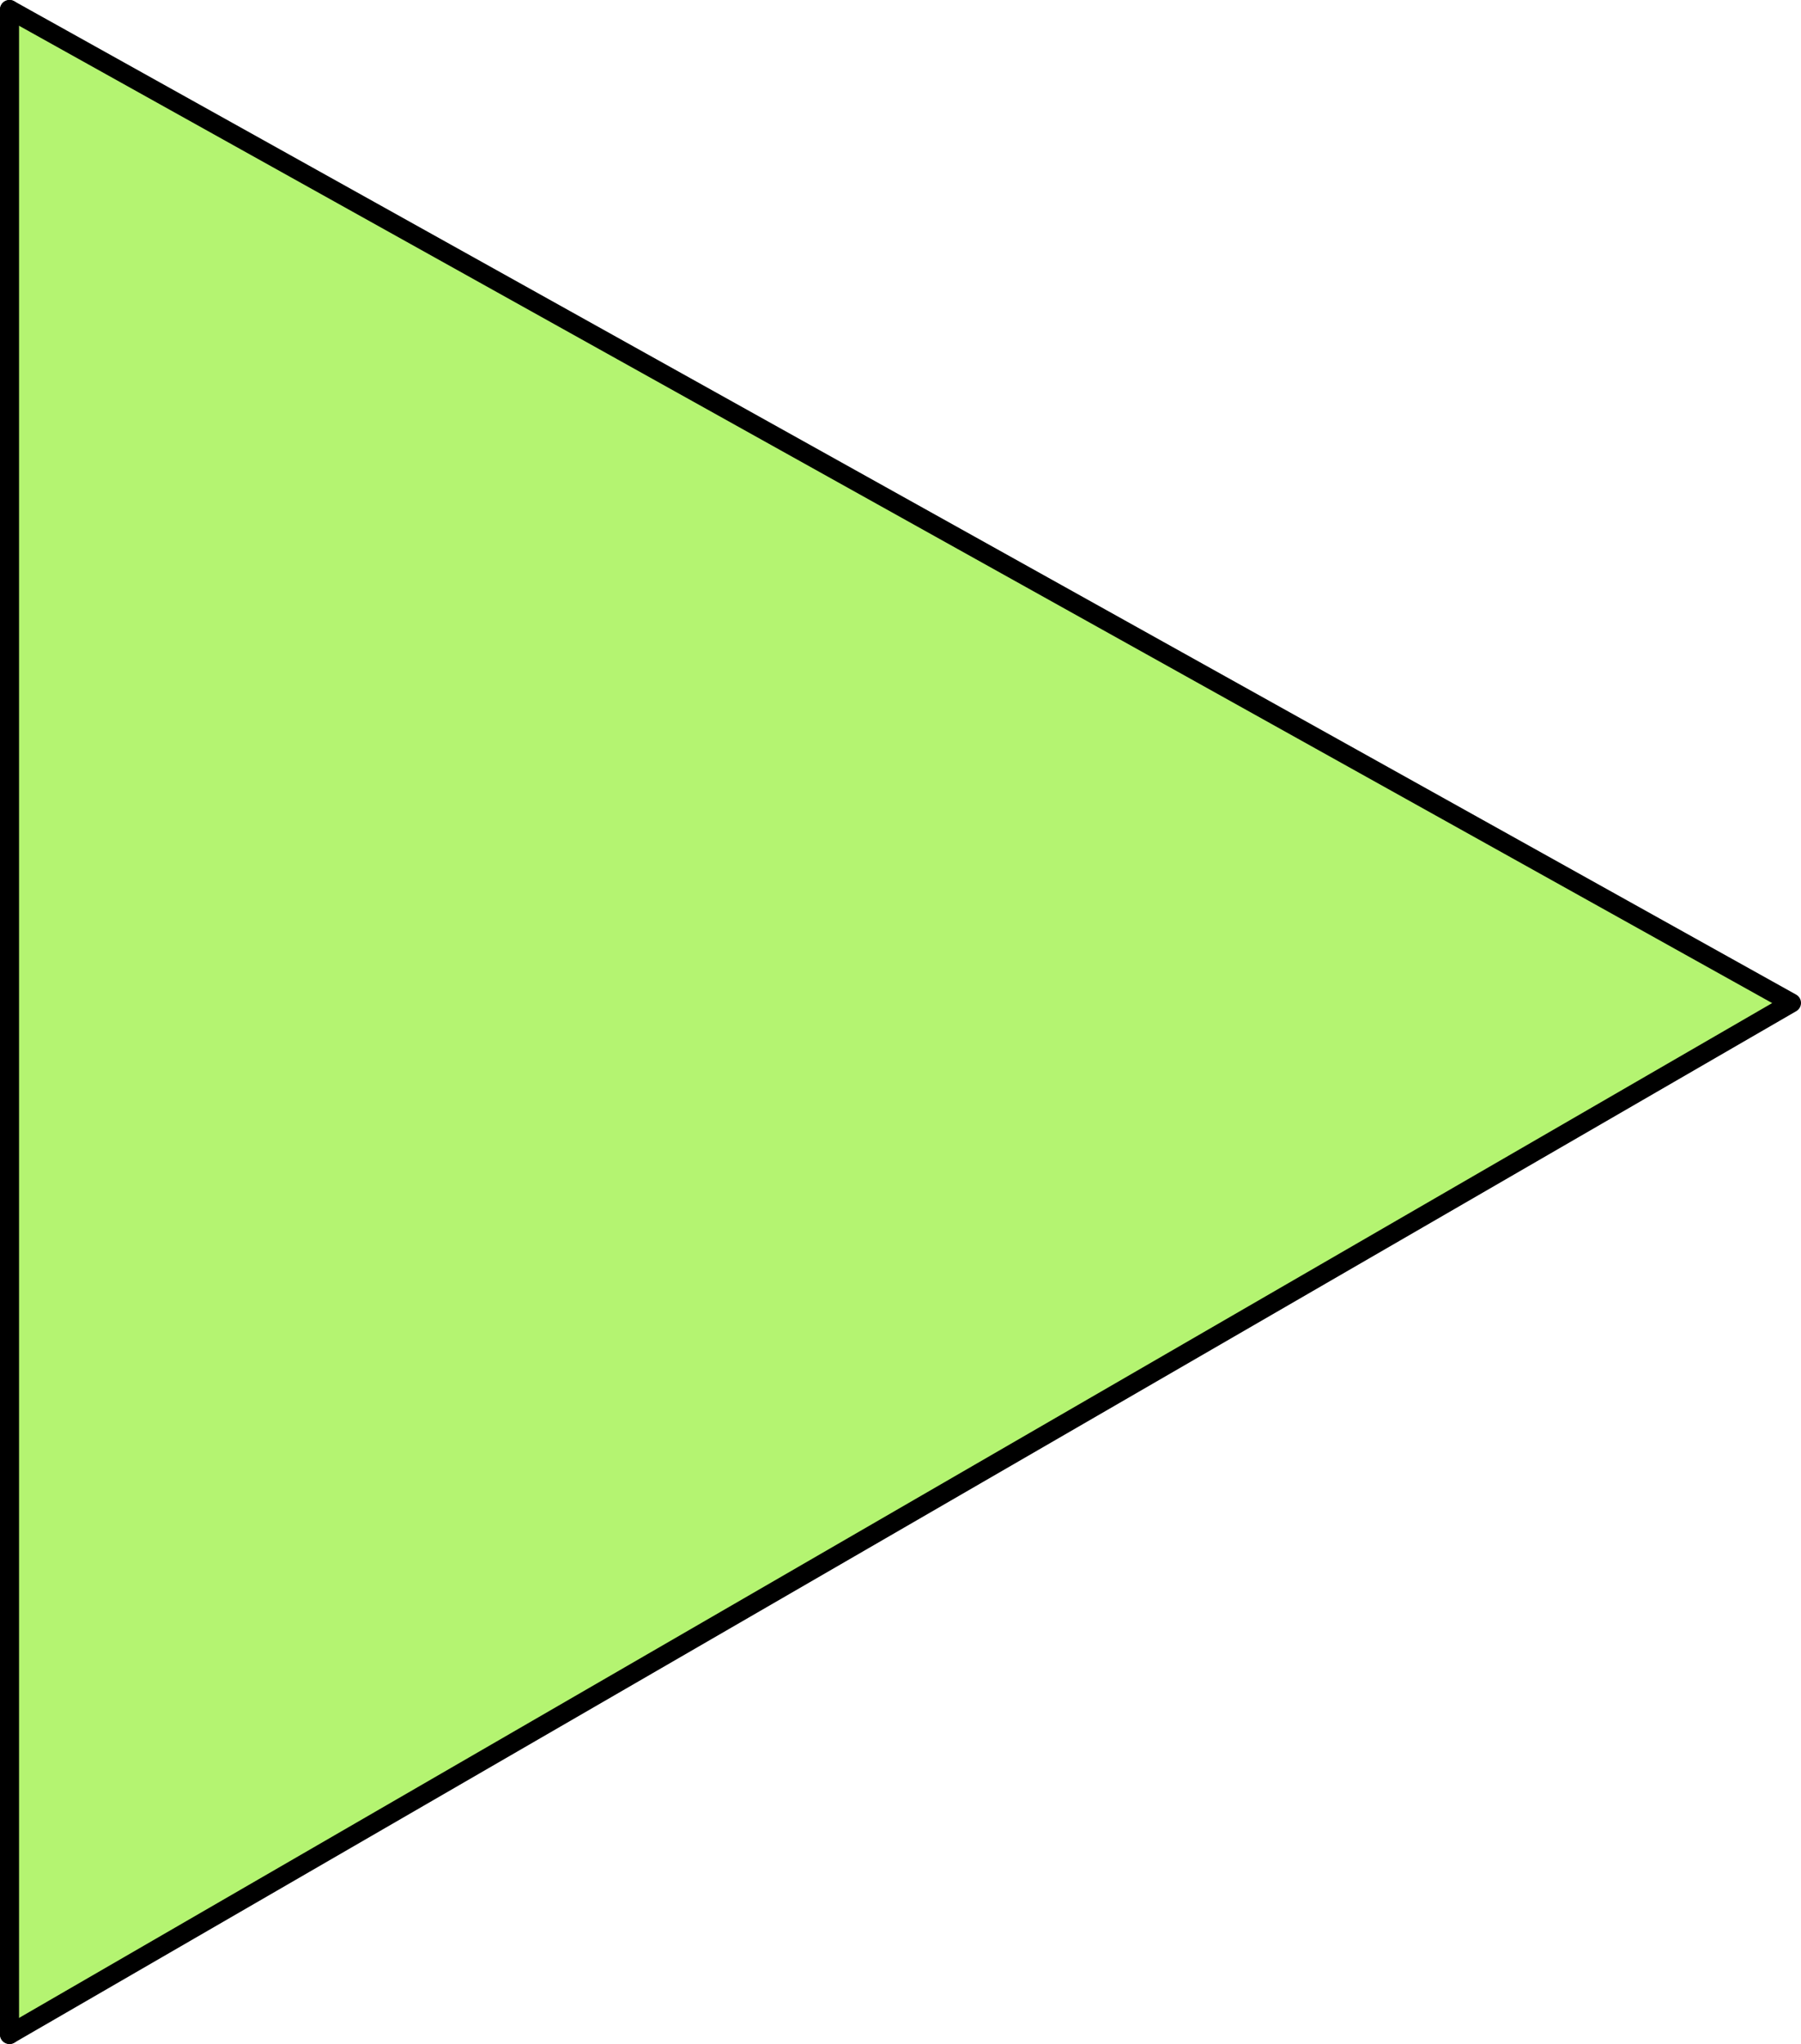 <?xml version="1.0" encoding="UTF-8" standalone="no"?>
<svg xmlns:xlink="http://www.w3.org/1999/xlink" height="53.6px" width="47.25px" xmlns="http://www.w3.org/2000/svg">
  <g transform="matrix(1.0, 0.0, 0.0, 1.0, 17.0, 26.1)">
    <path d="M-16.75 -25.85 L30.0 0.2 -16.75 27.25 -16.75 -25.85" fill="#b4f471" fill-rule="evenodd" stroke="none"/>
    <path d="M-16.75 27.25 L30.0 0.2 -16.75 -25.85" fill="none" stroke="#000000" stroke-linecap="round" stroke-linejoin="round" stroke-width="0.5"/>
    <path d="M-16.75 -25.85 L-16.75 27.25 Z" fill="none" stroke="#000000" stroke-linecap="round" stroke-linejoin="round" stroke-width="0.5"/>
  </g>
</svg>
